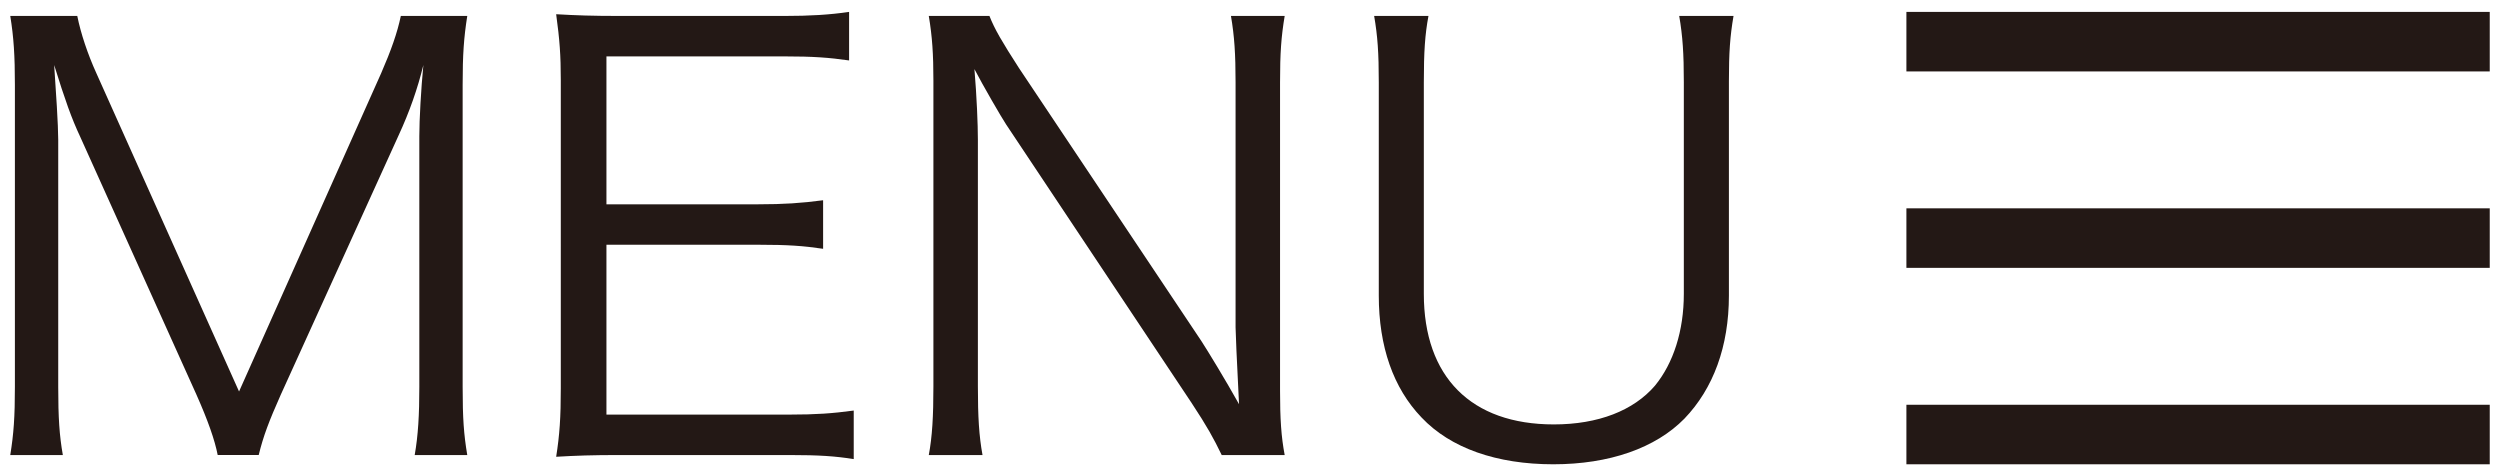 <?xml version="1.0" encoding="utf-8"?>
<!-- Generator: Adobe Illustrator 23.0.2, SVG Export Plug-In . SVG Version: 6.00 Build 0)  -->
<svg version="1.1" id="レイヤー_1" xmlns="http://www.w3.org/2000/svg" xmlns:xlink="http://www.w3.org/1999/xlink" x="0px"
	 y="0px" width="210px" height="40px" viewBox="0 0 210 40" style="enable-background:new 0 0 210 40;" xml:space="preserve">
<style type="text/css">
	.st0{fill:#231815;}
</style>
<rect x="160.138" y="34" class="st0" width="49" height="5"/>
<rect x="160.138" y="17.5" class="st0" width="49" height="5"/>
<rect x="160.138" y="1" class="st0" width="49" height="5"/>
<g>
	<path class="st0" d="M6.734,11.483C6.006,9.93,5.472,8.425,4.55,5.465
		c0.146,2.087,0.341,5.096,0.341,6.261v20.771c0,2.572,0.096,4.077,0.388,5.727H0.862
		c0.291-1.795,0.389-3.203,0.389-5.727V7.115c0-2.426-0.097-3.979-0.389-5.775h5.629
		c0.291,1.456,0.874,3.203,1.602,4.805l11.987,26.741l11.939-26.741c0.824-1.893,1.358-3.397,1.65-4.805
		h5.581c-0.29,1.844-0.388,3.252-0.388,5.775v25.382c0,2.669,0.097,3.979,0.388,5.727h-4.416
		c0.291-1.65,0.389-3.397,0.389-5.727V11.434c0-1.359,0.145-3.98,0.34-5.97
		c-0.486,1.99-1.165,3.931-2.087,5.921l-9.9,21.79c-0.971,2.184-1.456,3.446-1.844,5.047h-3.446
		c-0.243-1.262-0.825-2.912-1.796-5.096L6.734,11.483z"/>
	<path class="st0" d="M71.712,38.563c-1.553-0.243-2.863-0.34-5.435-0.34H52.057
		c-2.33,0-3.689,0.049-5.339,0.146c0.291-1.844,0.389-3.3,0.389-5.775V6.727
		c0-2.087-0.097-3.397-0.389-5.532c1.699,0.097,3.009,0.145,5.339,0.145h13.831
		c2.135,0,3.785-0.097,5.436-0.34v4.077c-1.699-0.242-3.009-0.34-5.436-0.34H50.941v12.424h12.764
		c2.135,0,3.592-0.097,5.436-0.34v4.077c-1.65-0.243-2.912-0.34-5.436-0.34H50.941v14.268h15.385
		c2.233,0,3.591-0.097,5.387-0.34V38.563z"/>
	<path class="st0" d="M83.113,1.34c0.437,1.116,1.068,2.184,2.475,4.368l15.337,22.955
		c0.534,0.825,1.989,3.203,3.154,5.29c-0.194-3.882-0.291-6.018-0.291-6.454V6.921
		c0-2.378-0.097-3.882-0.388-5.581h4.513c-0.291,1.747-0.389,3.106-0.389,5.581v25.867
		c0,2.426,0.097,3.882,0.389,5.435h-5.29c-0.68-1.407-1.214-2.378-2.524-4.367L84.521,10.464
		c-0.389-0.582-1.99-3.349-2.669-4.659c0.193,2.281,0.29,4.659,0.29,5.921v20.723
		c0,2.572,0.097,4.174,0.389,5.775h-4.513c0.291-1.553,0.388-3.252,0.388-5.775V6.775
		c0-2.233-0.096-3.688-0.388-5.436H83.113z"/>
	<path class="st0" d="M145.616,1.34c-0.291,1.699-0.388,3.058-0.388,5.484v18.005
		c0,4.271-1.311,7.814-3.737,10.337C139.065,37.641,135.183,39,130.475,39
		c-4.756,0-8.639-1.359-11.065-3.931c-2.379-2.475-3.592-5.969-3.592-10.24V6.921
		c0-2.475-0.097-3.882-0.389-5.581h4.562c-0.291,1.553-0.389,3.009-0.389,5.581v17.762
		c0,6.989,3.98,10.968,10.92,10.968c3.737,0,6.698-1.165,8.494-3.252
		c1.552-1.893,2.426-4.61,2.426-7.716V6.921c0-2.426-0.097-3.882-0.388-5.581H145.616z"/>
</g>
</svg>

